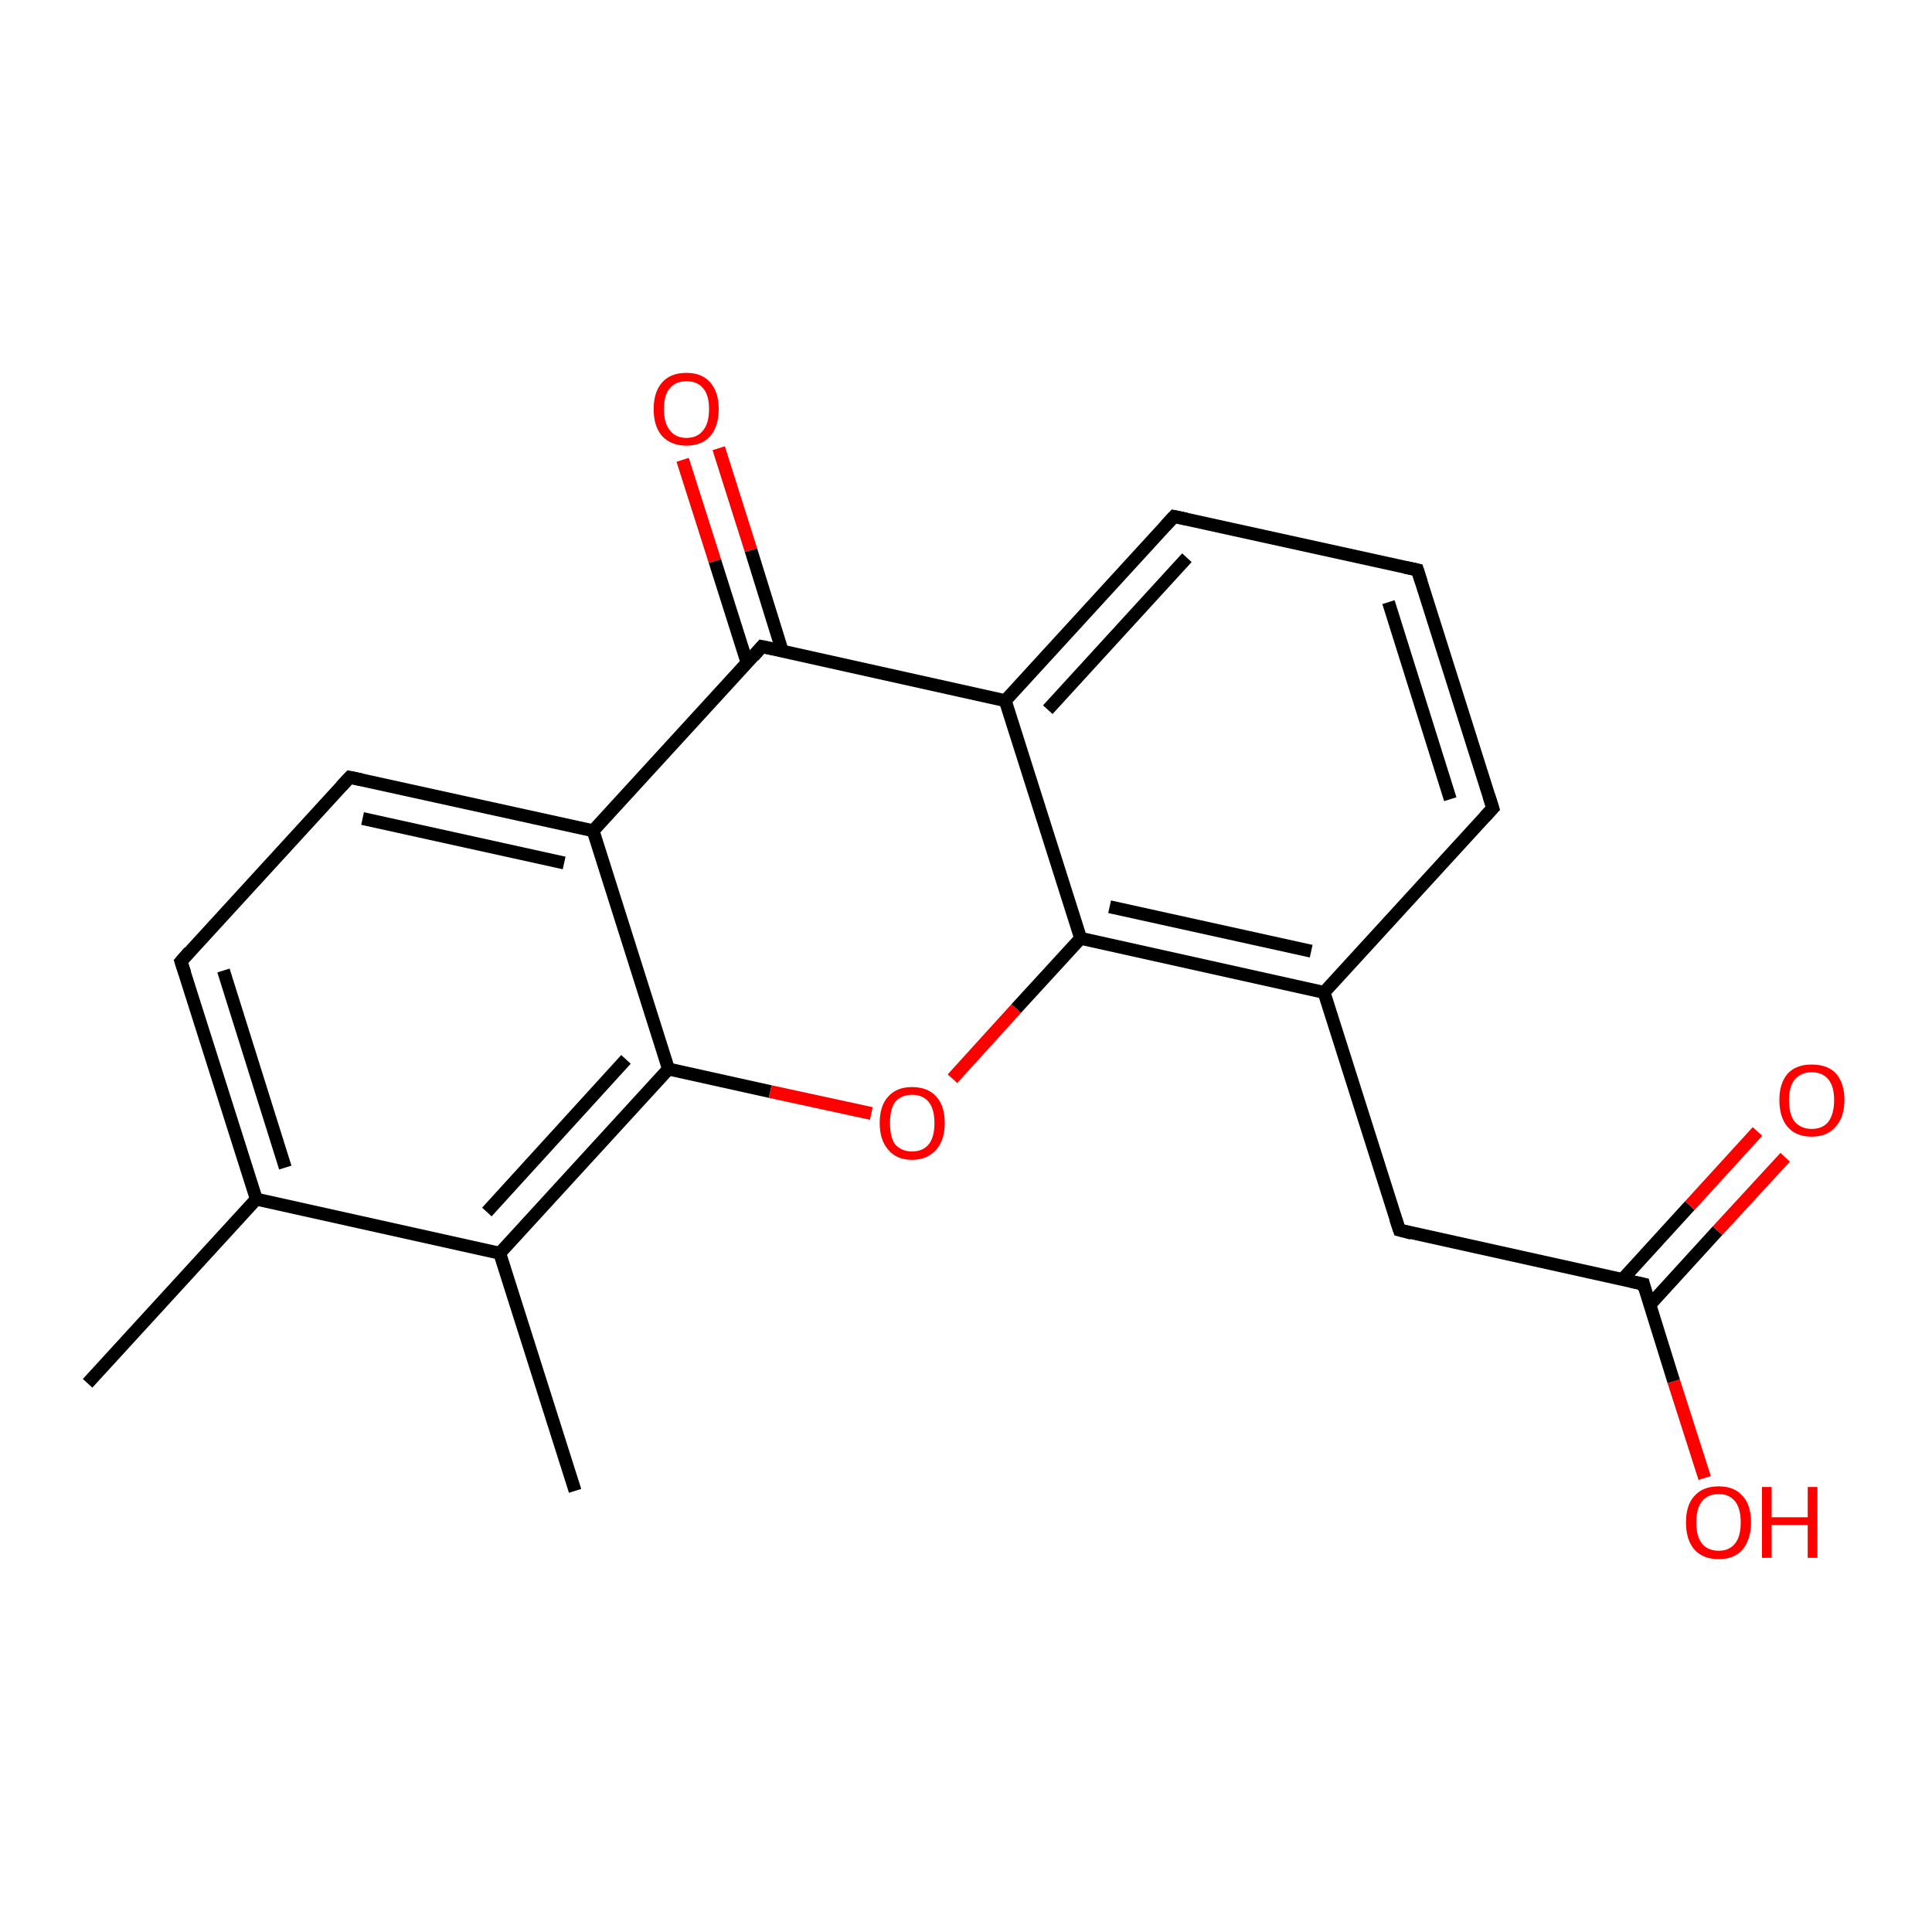 <?xml version='1.0' encoding='iso-8859-1'?>
<svg version='1.1' baseProfile='full'
              xmlns='http://www.w3.org/2000/svg'
                      xmlns:rdkit='http://www.rdkit.org/xml'
                      xmlns:xlink='http://www.w3.org/1999/xlink'
                  xml:space='preserve'
width='300px' height='300px' viewBox='0 0 300 300'>
<!-- END OF HEADER -->
<rect style='opacity:1.0;fill:#FFFFFF;stroke:none' width='300.0' height='300.0' x='0.0' y='0.0'> </rect>
<path class='bond-0 atom-0 atom-1' d='M 13.6,214.8 L 39.8,186.2' style='fill:none;fill-rule:evenodd;stroke:#000000;stroke-width:2.0px;stroke-linecap:butt;stroke-linejoin:miter;stroke-opacity:1' />
<path class='bond-1 atom-1 atom-2' d='M 39.8,186.2 L 28.1,149.3' style='fill:none;fill-rule:evenodd;stroke:#000000;stroke-width:2.0px;stroke-linecap:butt;stroke-linejoin:miter;stroke-opacity:1' />
<path class='bond-1 atom-1 atom-2' d='M 44.3,181.3 L 34.7,150.7' style='fill:none;fill-rule:evenodd;stroke:#000000;stroke-width:2.0px;stroke-linecap:butt;stroke-linejoin:miter;stroke-opacity:1' />
<path class='bond-2 atom-2 atom-3' d='M 28.1,149.3 L 54.3,120.7' style='fill:none;fill-rule:evenodd;stroke:#000000;stroke-width:2.0px;stroke-linecap:butt;stroke-linejoin:miter;stroke-opacity:1' />
<path class='bond-3 atom-3 atom-4' d='M 54.3,120.7 L 92.1,129.0' style='fill:none;fill-rule:evenodd;stroke:#000000;stroke-width:2.0px;stroke-linecap:butt;stroke-linejoin:miter;stroke-opacity:1' />
<path class='bond-3 atom-3 atom-4' d='M 56.3,127.1 L 87.6,134.0' style='fill:none;fill-rule:evenodd;stroke:#000000;stroke-width:2.0px;stroke-linecap:butt;stroke-linejoin:miter;stroke-opacity:1' />
<path class='bond-4 atom-4 atom-5' d='M 92.1,129.0 L 103.8,166.0' style='fill:none;fill-rule:evenodd;stroke:#000000;stroke-width:2.0px;stroke-linecap:butt;stroke-linejoin:miter;stroke-opacity:1' />
<path class='bond-5 atom-5 atom-6' d='M 103.8,166.0 L 119.6,169.5' style='fill:none;fill-rule:evenodd;stroke:#000000;stroke-width:2.0px;stroke-linecap:butt;stroke-linejoin:miter;stroke-opacity:1' />
<path class='bond-5 atom-5 atom-6' d='M 119.6,169.5 L 135.3,172.9' style='fill:none;fill-rule:evenodd;stroke:#FF0000;stroke-width:2.0px;stroke-linecap:butt;stroke-linejoin:miter;stroke-opacity:1' />
<path class='bond-6 atom-6 atom-7' d='M 147.9,167.5 L 157.8,156.6' style='fill:none;fill-rule:evenodd;stroke:#FF0000;stroke-width:2.0px;stroke-linecap:butt;stroke-linejoin:miter;stroke-opacity:1' />
<path class='bond-6 atom-6 atom-7' d='M 157.8,156.6 L 167.8,145.7' style='fill:none;fill-rule:evenodd;stroke:#000000;stroke-width:2.0px;stroke-linecap:butt;stroke-linejoin:miter;stroke-opacity:1' />
<path class='bond-7 atom-7 atom-8' d='M 167.8,145.7 L 205.6,154.1' style='fill:none;fill-rule:evenodd;stroke:#000000;stroke-width:2.0px;stroke-linecap:butt;stroke-linejoin:miter;stroke-opacity:1' />
<path class='bond-7 atom-7 atom-8' d='M 172.3,140.8 L 203.6,147.7' style='fill:none;fill-rule:evenodd;stroke:#000000;stroke-width:2.0px;stroke-linecap:butt;stroke-linejoin:miter;stroke-opacity:1' />
<path class='bond-8 atom-8 atom-9' d='M 205.6,154.1 L 217.3,191.0' style='fill:none;fill-rule:evenodd;stroke:#000000;stroke-width:2.0px;stroke-linecap:butt;stroke-linejoin:miter;stroke-opacity:1' />
<path class='bond-9 atom-9 atom-10' d='M 217.3,191.0 L 255.2,199.4' style='fill:none;fill-rule:evenodd;stroke:#000000;stroke-width:2.0px;stroke-linecap:butt;stroke-linejoin:miter;stroke-opacity:1' />
<path class='bond-10 atom-10 atom-11' d='M 255.2,199.4 L 259.9,214.5' style='fill:none;fill-rule:evenodd;stroke:#000000;stroke-width:2.0px;stroke-linecap:butt;stroke-linejoin:miter;stroke-opacity:1' />
<path class='bond-10 atom-10 atom-11' d='M 259.9,214.5 L 264.7,229.5' style='fill:none;fill-rule:evenodd;stroke:#FF0000;stroke-width:2.0px;stroke-linecap:butt;stroke-linejoin:miter;stroke-opacity:1' />
<path class='bond-11 atom-10 atom-12' d='M 256.2,202.6 L 266.7,191.1' style='fill:none;fill-rule:evenodd;stroke:#000000;stroke-width:2.0px;stroke-linecap:butt;stroke-linejoin:miter;stroke-opacity:1' />
<path class='bond-11 atom-10 atom-12' d='M 266.7,191.1 L 277.2,179.7' style='fill:none;fill-rule:evenodd;stroke:#FF0000;stroke-width:2.0px;stroke-linecap:butt;stroke-linejoin:miter;stroke-opacity:1' />
<path class='bond-11 atom-10 atom-12' d='M 251.9,198.7 L 262.4,187.2' style='fill:none;fill-rule:evenodd;stroke:#000000;stroke-width:2.0px;stroke-linecap:butt;stroke-linejoin:miter;stroke-opacity:1' />
<path class='bond-11 atom-10 atom-12' d='M 262.4,187.2 L 272.9,175.7' style='fill:none;fill-rule:evenodd;stroke:#FF0000;stroke-width:2.0px;stroke-linecap:butt;stroke-linejoin:miter;stroke-opacity:1' />
<path class='bond-12 atom-8 atom-13' d='M 205.6,154.1 L 231.8,125.5' style='fill:none;fill-rule:evenodd;stroke:#000000;stroke-width:2.0px;stroke-linecap:butt;stroke-linejoin:miter;stroke-opacity:1' />
<path class='bond-13 atom-13 atom-14' d='M 231.8,125.5 L 220.1,88.5' style='fill:none;fill-rule:evenodd;stroke:#000000;stroke-width:2.0px;stroke-linecap:butt;stroke-linejoin:miter;stroke-opacity:1' />
<path class='bond-13 atom-13 atom-14' d='M 225.2,124.1 L 215.6,93.5' style='fill:none;fill-rule:evenodd;stroke:#000000;stroke-width:2.0px;stroke-linecap:butt;stroke-linejoin:miter;stroke-opacity:1' />
<path class='bond-14 atom-14 atom-15' d='M 220.1,88.5 L 182.3,80.2' style='fill:none;fill-rule:evenodd;stroke:#000000;stroke-width:2.0px;stroke-linecap:butt;stroke-linejoin:miter;stroke-opacity:1' />
<path class='bond-15 atom-15 atom-16' d='M 182.3,80.2 L 156.1,108.8' style='fill:none;fill-rule:evenodd;stroke:#000000;stroke-width:2.0px;stroke-linecap:butt;stroke-linejoin:miter;stroke-opacity:1' />
<path class='bond-15 atom-15 atom-16' d='M 184.3,86.6 L 162.7,110.2' style='fill:none;fill-rule:evenodd;stroke:#000000;stroke-width:2.0px;stroke-linecap:butt;stroke-linejoin:miter;stroke-opacity:1' />
<path class='bond-16 atom-16 atom-17' d='M 156.1,108.8 L 118.3,100.4' style='fill:none;fill-rule:evenodd;stroke:#000000;stroke-width:2.0px;stroke-linecap:butt;stroke-linejoin:miter;stroke-opacity:1' />
<path class='bond-17 atom-17 atom-18' d='M 121.5,101.2 L 116.6,85.4' style='fill:none;fill-rule:evenodd;stroke:#000000;stroke-width:2.0px;stroke-linecap:butt;stroke-linejoin:miter;stroke-opacity:1' />
<path class='bond-17 atom-17 atom-18' d='M 116.6,85.4 L 111.6,69.6' style='fill:none;fill-rule:evenodd;stroke:#FF0000;stroke-width:2.0px;stroke-linecap:butt;stroke-linejoin:miter;stroke-opacity:1' />
<path class='bond-17 atom-17 atom-18' d='M 116.0,102.9 L 111.0,87.1' style='fill:none;fill-rule:evenodd;stroke:#000000;stroke-width:2.0px;stroke-linecap:butt;stroke-linejoin:miter;stroke-opacity:1' />
<path class='bond-17 atom-17 atom-18' d='M 111.0,87.1 L 106.0,71.4' style='fill:none;fill-rule:evenodd;stroke:#FF0000;stroke-width:2.0px;stroke-linecap:butt;stroke-linejoin:miter;stroke-opacity:1' />
<path class='bond-18 atom-5 atom-19' d='M 103.8,166.0 L 77.6,194.6' style='fill:none;fill-rule:evenodd;stroke:#000000;stroke-width:2.0px;stroke-linecap:butt;stroke-linejoin:miter;stroke-opacity:1' />
<path class='bond-18 atom-5 atom-19' d='M 97.2,164.5 L 75.6,188.2' style='fill:none;fill-rule:evenodd;stroke:#000000;stroke-width:2.0px;stroke-linecap:butt;stroke-linejoin:miter;stroke-opacity:1' />
<path class='bond-19 atom-19 atom-20' d='M 77.6,194.6 L 89.3,231.5' style='fill:none;fill-rule:evenodd;stroke:#000000;stroke-width:2.0px;stroke-linecap:butt;stroke-linejoin:miter;stroke-opacity:1' />
<path class='bond-20 atom-19 atom-1' d='M 77.6,194.6 L 39.8,186.2' style='fill:none;fill-rule:evenodd;stroke:#000000;stroke-width:2.0px;stroke-linecap:butt;stroke-linejoin:miter;stroke-opacity:1' />
<path class='bond-21 atom-17 atom-4' d='M 118.3,100.4 L 92.1,129.0' style='fill:none;fill-rule:evenodd;stroke:#000000;stroke-width:2.0px;stroke-linecap:butt;stroke-linejoin:miter;stroke-opacity:1' />
<path class='bond-22 atom-16 atom-7' d='M 156.1,108.8 L 167.8,145.7' style='fill:none;fill-rule:evenodd;stroke:#000000;stroke-width:2.0px;stroke-linecap:butt;stroke-linejoin:miter;stroke-opacity:1' />
<path d='M 28.7,151.1 L 28.1,149.3 L 29.4,147.8' style='fill:none;stroke:#000000;stroke-width:2.0px;stroke-linecap:butt;stroke-linejoin:miter;stroke-opacity:1;' />
<path d='M 53.0,122.1 L 54.3,120.7 L 56.2,121.1' style='fill:none;stroke:#000000;stroke-width:2.0px;stroke-linecap:butt;stroke-linejoin:miter;stroke-opacity:1;' />
<path d='M 216.7,189.2 L 217.3,191.0 L 219.2,191.5' style='fill:none;stroke:#000000;stroke-width:2.0px;stroke-linecap:butt;stroke-linejoin:miter;stroke-opacity:1;' />
<path d='M 253.3,199.0 L 255.2,199.4 L 255.4,200.2' style='fill:none;stroke:#000000;stroke-width:2.0px;stroke-linecap:butt;stroke-linejoin:miter;stroke-opacity:1;' />
<path d='M 230.5,126.9 L 231.8,125.5 L 231.2,123.6' style='fill:none;stroke:#000000;stroke-width:2.0px;stroke-linecap:butt;stroke-linejoin:miter;stroke-opacity:1;' />
<path d='M 220.7,90.4 L 220.1,88.5 L 218.2,88.1' style='fill:none;stroke:#000000;stroke-width:2.0px;stroke-linecap:butt;stroke-linejoin:miter;stroke-opacity:1;' />
<path d='M 184.2,80.6 L 182.3,80.2 L 181.0,81.6' style='fill:none;stroke:#000000;stroke-width:2.0px;stroke-linecap:butt;stroke-linejoin:miter;stroke-opacity:1;' />
<path d='M 120.2,100.8 L 118.3,100.4 L 117.0,101.9' style='fill:none;stroke:#000000;stroke-width:2.0px;stroke-linecap:butt;stroke-linejoin:miter;stroke-opacity:1;' />
<path class='atom-6' d='M 136.6 174.4
Q 136.6 171.7, 137.9 170.3
Q 139.2 168.8, 141.6 168.8
Q 144.1 168.8, 145.4 170.3
Q 146.7 171.7, 146.7 174.4
Q 146.7 177.0, 145.4 178.5
Q 144.0 180.1, 141.6 180.1
Q 139.2 180.1, 137.9 178.5
Q 136.6 177.0, 136.6 174.4
M 141.6 178.8
Q 143.3 178.8, 144.2 177.7
Q 145.1 176.6, 145.1 174.4
Q 145.1 172.2, 144.2 171.1
Q 143.3 170.0, 141.6 170.0
Q 140.0 170.0, 139.0 171.1
Q 138.2 172.2, 138.2 174.4
Q 138.2 176.6, 139.0 177.7
Q 140.0 178.8, 141.6 178.8
' fill='#FF0000'/>
<path class='atom-11' d='M 261.8 236.4
Q 261.8 233.7, 263.1 232.3
Q 264.4 230.8, 266.9 230.8
Q 269.3 230.8, 270.6 232.3
Q 271.9 233.7, 271.9 236.4
Q 271.9 239.0, 270.6 240.6
Q 269.3 242.1, 266.9 242.1
Q 264.4 242.1, 263.1 240.6
Q 261.8 239.1, 261.8 236.4
M 266.9 240.8
Q 268.5 240.8, 269.4 239.7
Q 270.3 238.6, 270.3 236.4
Q 270.3 234.2, 269.4 233.1
Q 268.5 232.0, 266.9 232.0
Q 265.2 232.0, 264.3 233.1
Q 263.4 234.2, 263.4 236.4
Q 263.4 238.6, 264.3 239.7
Q 265.2 240.8, 266.9 240.8
' fill='#FF0000'/>
<path class='atom-11' d='M 273.6 230.9
L 275.1 230.9
L 275.1 235.6
L 280.7 235.6
L 280.7 230.9
L 282.2 230.9
L 282.2 241.9
L 280.7 241.9
L 280.7 236.8
L 275.1 236.8
L 275.1 241.9
L 273.6 241.9
L 273.6 230.9
' fill='#FF0000'/>
<path class='atom-12' d='M 276.3 170.8
Q 276.3 168.2, 277.6 166.7
Q 278.9 165.3, 281.3 165.3
Q 283.8 165.3, 285.1 166.7
Q 286.4 168.2, 286.4 170.8
Q 286.4 173.5, 285.0 175.0
Q 283.7 176.5, 281.3 176.5
Q 278.9 176.5, 277.6 175.0
Q 276.3 173.5, 276.3 170.8
M 281.3 175.3
Q 283.0 175.3, 283.9 174.2
Q 284.8 173.0, 284.8 170.8
Q 284.8 168.7, 283.9 167.6
Q 283.0 166.5, 281.3 166.5
Q 279.7 166.5, 278.7 167.6
Q 277.8 168.7, 277.8 170.8
Q 277.8 173.1, 278.7 174.2
Q 279.7 175.3, 281.3 175.3
' fill='#FF0000'/>
<path class='atom-18' d='M 101.5 63.5
Q 101.5 60.9, 102.8 59.4
Q 104.1 57.9, 106.6 57.9
Q 109.0 57.9, 110.3 59.4
Q 111.6 60.9, 111.6 63.5
Q 111.6 66.2, 110.3 67.7
Q 109.0 69.2, 106.6 69.2
Q 104.2 69.2, 102.8 67.7
Q 101.5 66.2, 101.5 63.5
M 106.6 68.0
Q 108.3 68.0, 109.2 66.8
Q 110.1 65.7, 110.1 63.5
Q 110.1 61.4, 109.2 60.3
Q 108.3 59.2, 106.6 59.2
Q 104.9 59.2, 104.0 60.3
Q 103.1 61.3, 103.1 63.5
Q 103.1 65.7, 104.0 66.8
Q 104.9 68.0, 106.6 68.0
' fill='#FF0000'/>
</svg>
